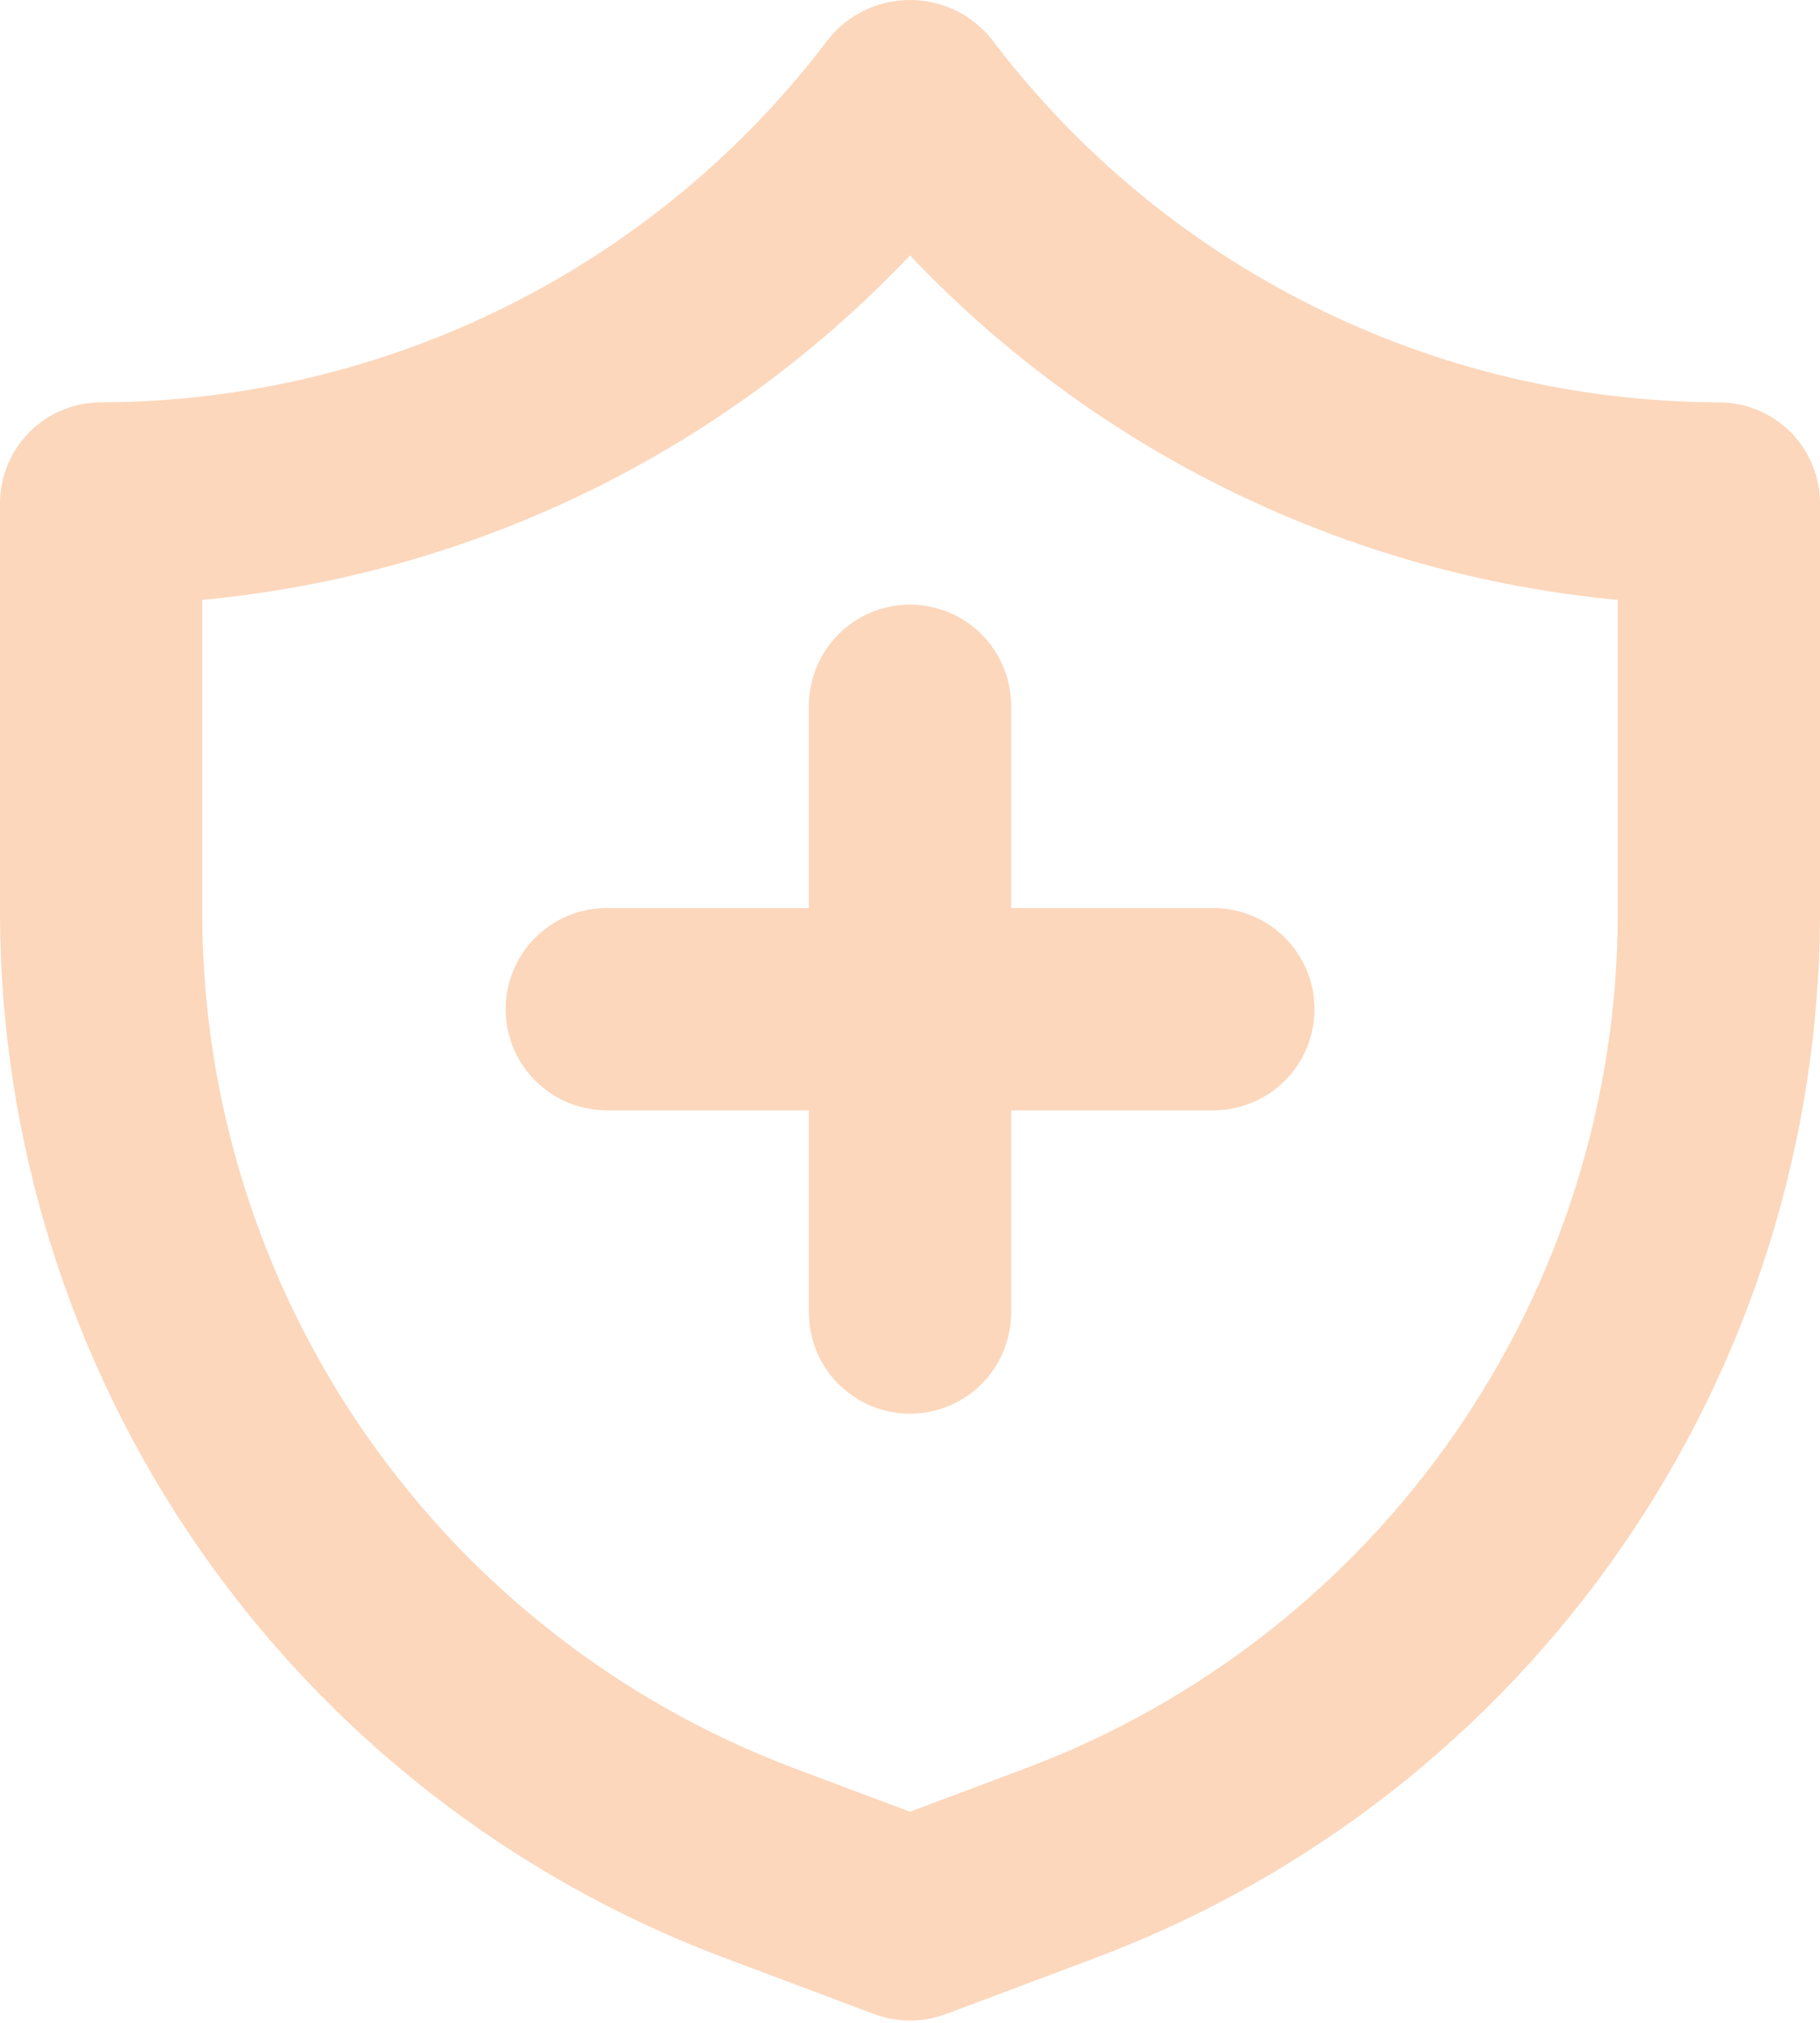 <?xml version="1.0" encoding="UTF-8"?> <svg xmlns="http://www.w3.org/2000/svg" width="27" height="30" viewBox="0 0 27 30" fill="none"><path d="M13.501 29.966C13.32 29.966 13.142 29.934 12.972 29.872L10.706 29.021C7.567 27.832 4.863 25.719 2.951 22.96C1.04 20.201 0.011 16.927 0 13.572V7.467C0 7.069 0.158 6.687 0.439 6.406C0.721 6.125 1.102 5.967 1.5 5.967C3.595 5.961 5.66 5.471 7.534 4.534C9.408 3.597 11.039 2.239 12.3 0.567C12.595 0.208 13.035 0 13.5 0C13.965 0 14.405 0.208 14.7 0.567C15.961 2.239 17.592 3.597 19.466 4.534C21.34 5.471 23.405 5.961 25.5 5.967C25.898 5.967 26.279 6.125 26.561 6.406C26.842 6.687 27 7.069 27 7.467V13.572C26.989 16.928 25.96 20.202 24.049 22.96C22.137 25.719 19.433 27.832 16.294 29.021L14.028 29.872C13.859 29.934 13.68 29.966 13.5 29.966H13.501ZM3 8.897V13.571C3.008 16.318 3.85 18.998 5.414 21.256C6.978 23.514 9.191 25.244 11.76 26.216L13.5 26.869L15.24 26.216H15.24C17.809 25.244 20.022 23.514 21.586 21.256C23.15 18.998 23.992 16.318 24 13.571V8.897C19.997 8.521 16.266 6.706 13.5 3.788C10.734 6.706 7.003 8.521 3 8.897H3Z" fill="#FCD7BC"></path><path d="M13.5 20.966C13.102 20.966 12.72 20.808 12.439 20.527C12.158 20.246 12 19.864 12 19.467V10.467C12 9.931 12.286 9.436 12.75 9.168C13.214 8.9 13.786 8.9 14.25 9.168C14.714 9.436 15 9.931 15 10.467V19.467C15 19.864 14.842 20.246 14.561 20.527C14.279 20.808 13.898 20.966 13.5 20.966Z" fill="#FCD7BC"></path><path d="M18.001 16.467H9.001C8.465 16.467 7.97 16.181 7.702 15.717C7.434 15.253 7.434 14.681 7.702 14.217C7.97 13.753 8.465 13.467 9.001 13.467H18.001C18.537 13.467 19.032 13.753 19.3 14.217C19.568 14.681 19.568 15.253 19.3 15.717C19.032 16.181 18.537 16.467 18.001 16.467Z" fill="#FCD7BC"></path></svg> 